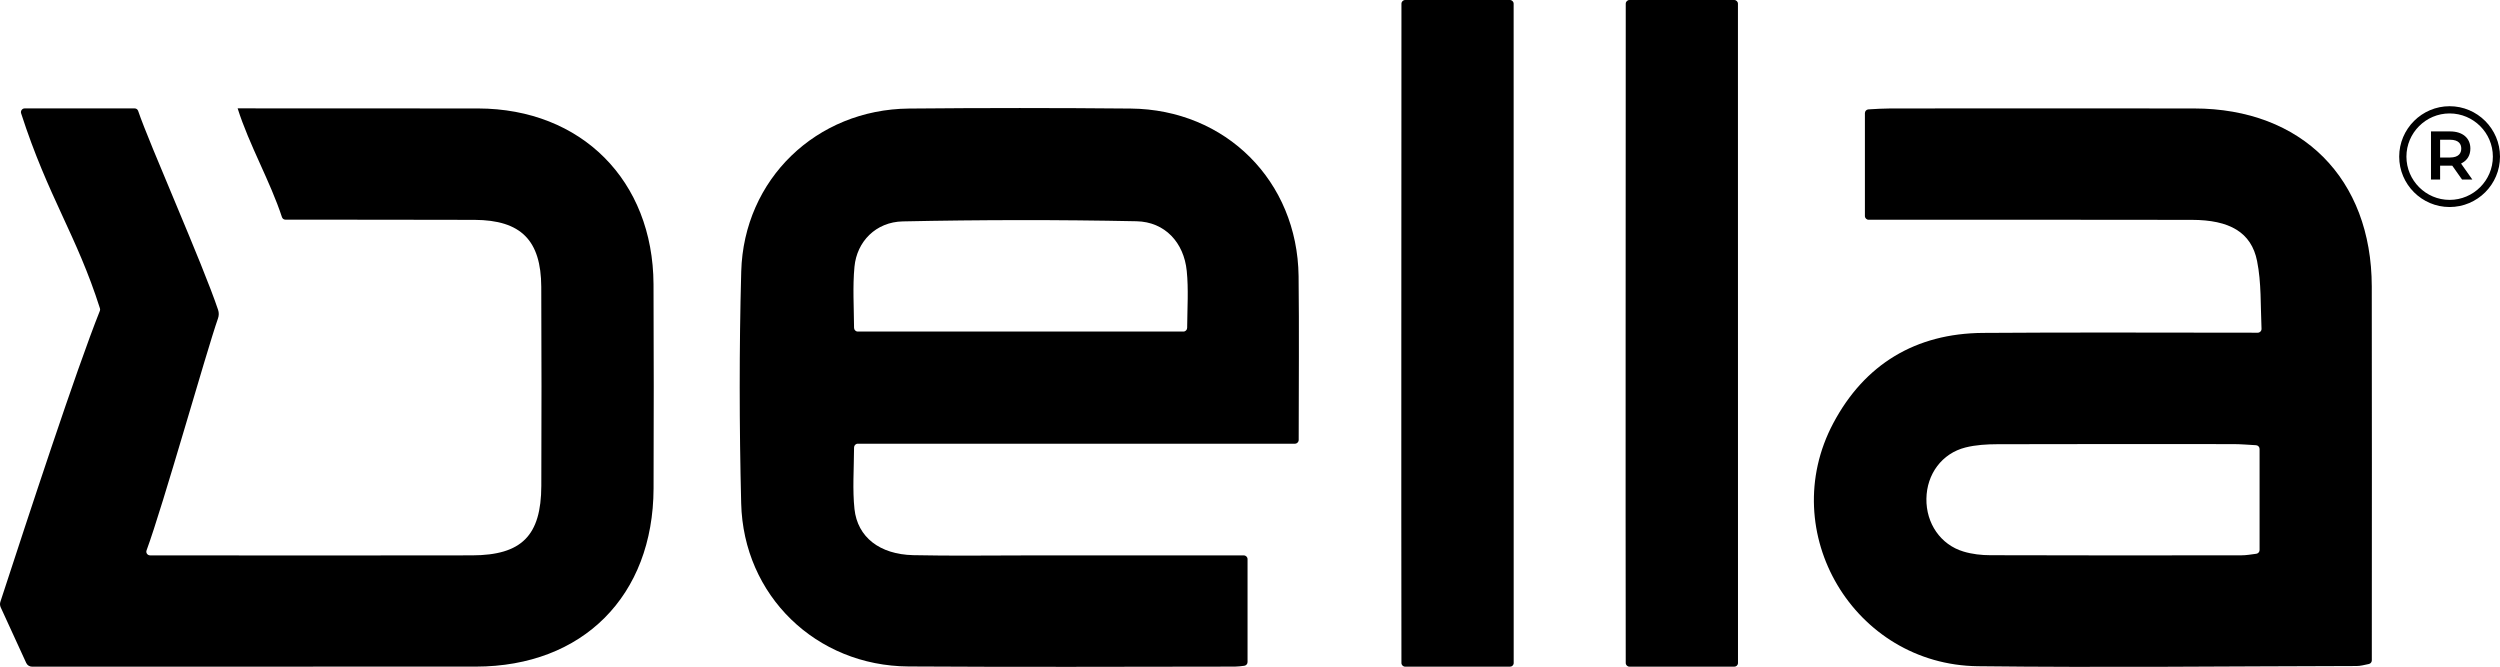 <?xml version="1.0" encoding="UTF-8"?>
<svg id="Layer_1" data-name="Layer 1" xmlns="http://www.w3.org/2000/svg" viewBox="0 0 1705 454.816">
  <defs>
    <style>
      .cls-1 {
        fill: #000;
        stroke-width: 0px;
      }
    </style>
  </defs>
  <path class="cls-1" d="M619.6,454.529c85.529.511,137.098.138,222.627.102,2.038,0,4.076-.295,6.351-.569,1.279-.153,2.248-1.242,2.248-2.53v-70.192c.001-1.408-1.141-2.548-2.549-2.548h-147.362c-26.04,0-52.113.406-78.152-.171-22.742-.544-37.937-12.204-40.011-31.479-1.384-13.148-.388-26.573-.281-41.98.01-1.402,1.141-2.551,2.543-2.551h298.145c1.408,0,2.548-1.155,2.548-2.56.015-38.752.364-75.24-.068-111.76-.817-64.826-49.666-113.643-114.526-114.254-50.413-.475-100.826-.475-151.239,0-63.025.611-112.621,48.135-114.354,111.159-1.429,52.659-1.327,105.38-.035,158.039,1.495,62.955,51.091,110.921,114.116,111.294ZM582.751,181.899c1.632-17.2,14.618-30.526,32.94-30.902,53.133-1.122,106.299-1.188,159.431-.099,19.343.406,32.294,14.481,34.233,33.858,1.28,12.513.391,25.24.283,38.828-.012,1.402-1.142,2.542-2.543,2.542h-222.083c-1.402,0-2.531-1.137-2.542-2.539-.104-14.345-1.002-28.107.281-41.688Z"/>
  <g>
    <g>
      <path class="cls-1" d="M1679.188,111.123c3.634-1.97,5.606-5.42,5.606-9.794,0-7.207-5.298-11.704-13.861-11.704h-12.998v32.836h6.222v-9.487h6.776c.37.06.739,0,1.048,0h.431l.247.307,6.468,9.181h7.023l-7.701-10.904.739-.433ZM1670.81,107.426h-6.653v-12.134h6.653c6.407,0,7.762,3.264,7.762,6.037,0,2.77-1.355,6.097-7.762,6.097Z"/>
      <path class="cls-1" d="M1670.625,72.436c-18.913,0-34.375,15.461-34.375,34.376,0,18.975,15.463,34.376,34.375,34.376,18.974,0,34.375-15.401,34.375-34.376,0-18.915-15.401-34.376-34.375-34.376ZM1670.625,136.321c-16.202,0-29.447-13.247-29.447-29.509,0-16.204,13.245-29.449,29.447-29.449,16.264,0,29.508,13.244,29.508,29.449,0,16.261-13.245,29.509-29.508,29.509Z"/>
    </g>
    <path class="cls-1" d="M1348.896,454.36c86.073,1.02,172.18.033,258.252-.135,2.643,0,5.286-.722,8.41-1.375,1.178-.247,2.025-1.29,2.025-2.494v-13.777c0-80.429.136-160.824-.033-241.253-.136-73.631-47.728-121.257-121.12-121.359-80.43-.135-126.865-.033-207.261,0-4.785,0-9.596.334-14.878.623-1.354.075-2.424,1.188-2.424,2.545v70.192c0,1.408,1.142,2.548,2.549,2.548h18.253c78.73,0,123.467-.066,202.197.069,25.631.033,40.554,8.432,44.462,28.08,2.962,14.769,2.327,30.273,3.029,46.191.065,1.462-1.1,2.692-2.566,2.689-64.552-.006-125.973-.331-187.394.138-45.927.304-80.77,21.381-102.117,61.595-39.466,74.347,14.175,164.702,98.615,165.721ZM1340.5,305.162c7.037-1.769,14.549-2.178,21.825-2.211,53.675-.168,107.352-.102,161.062-.069,4.825.03,9.649.427,15.227.752,1.351.078,2.416,1.191,2.416,2.545l-0,68.959c0,1.29-.964,2.364-2.243,2.533-3.681.484-6.884,1.053-10.061,1.053-57.076.069-114.119.135-171.194-.069-6.151,0-12.509-.713-18.39-2.482-15.673-4.656-25.598-19.272-25.326-36.066.237-16.758,10.572-30.902,26.685-34.944Z"/>
  </g>
  <path class="cls-1" d="M958.329,454.667h71.514c1.378,0,2.494-1.098,2.493-2.476-.065-102.799-.033-339.625-.033-428.657V2.548c0-1.408-1.142-2.548-2.55-2.548h-71.42c-1.408,0-2.549,1.14-2.549,2.548v15.377c0,91.294-.202,323.306-.005,434.218.002,1.405,1.143,2.524,2.549,2.524Z"/>
  <path class="cls-1" d="M1111.301,454.667h71.515c1.377,0,2.493-1.098,2.493-2.476-.066-102.799-.033-339.625-.033-428.657V2.548c0-1.408-1.142-2.548-2.55-2.548h-71.42c-1.408,0-2.549,1.14-2.549,2.548v15.377c0,91.294-.202,323.306-.005,434.218.002,1.405,1.143,2.524,2.549,2.524Z"/>
  <path class="cls-1" d="M445.732,333.103c.137-46.402.205-92.837-.033-139.239-.34-70.74-49.156-119.693-119.59-119.897-12.307-.033-144.995-.066-164.031-.066v.033c7.836,24.837,22.256,49.837,30.208,74.142.338,1.038,1.277,1.733,2.367,1.733,14.825.006,108.885.042,128.974.135,31.75.171,45.348,13.972,45.516,45.689.239,45.244.171,90.491.035,135.737-.136,33.925-13.36,47.283-47.218,47.386-50.585.168-166.073.072-219.636.006-1.758-.003-2.98-1.745-2.372-3.393,11.285-30.586,40.73-135.401,48.73-158.253.657-1.877.69-3.892.059-5.775-10.633-31.711-46.746-112.753-54.521-135.692-.35-1.035-1.315-1.715-2.406-1.715H16.827c-1.729,0-2.959,1.703-2.428,3.345,18.513,57.315,37.912,83.136,53.772,133.054.17.532.156,1.101-.051,1.621C51.773,252.876,19.295,352.195.253,410.44c-.404,1.236-.32,2.56.221,3.742l17.395,37.928c.714,1.558,2.254,2.557,3.968,2.557,81.84,0,275.891-.003,302.707-.036,72.951-.102,120.951-48.237,121.188-121.527Z"/>
</svg>